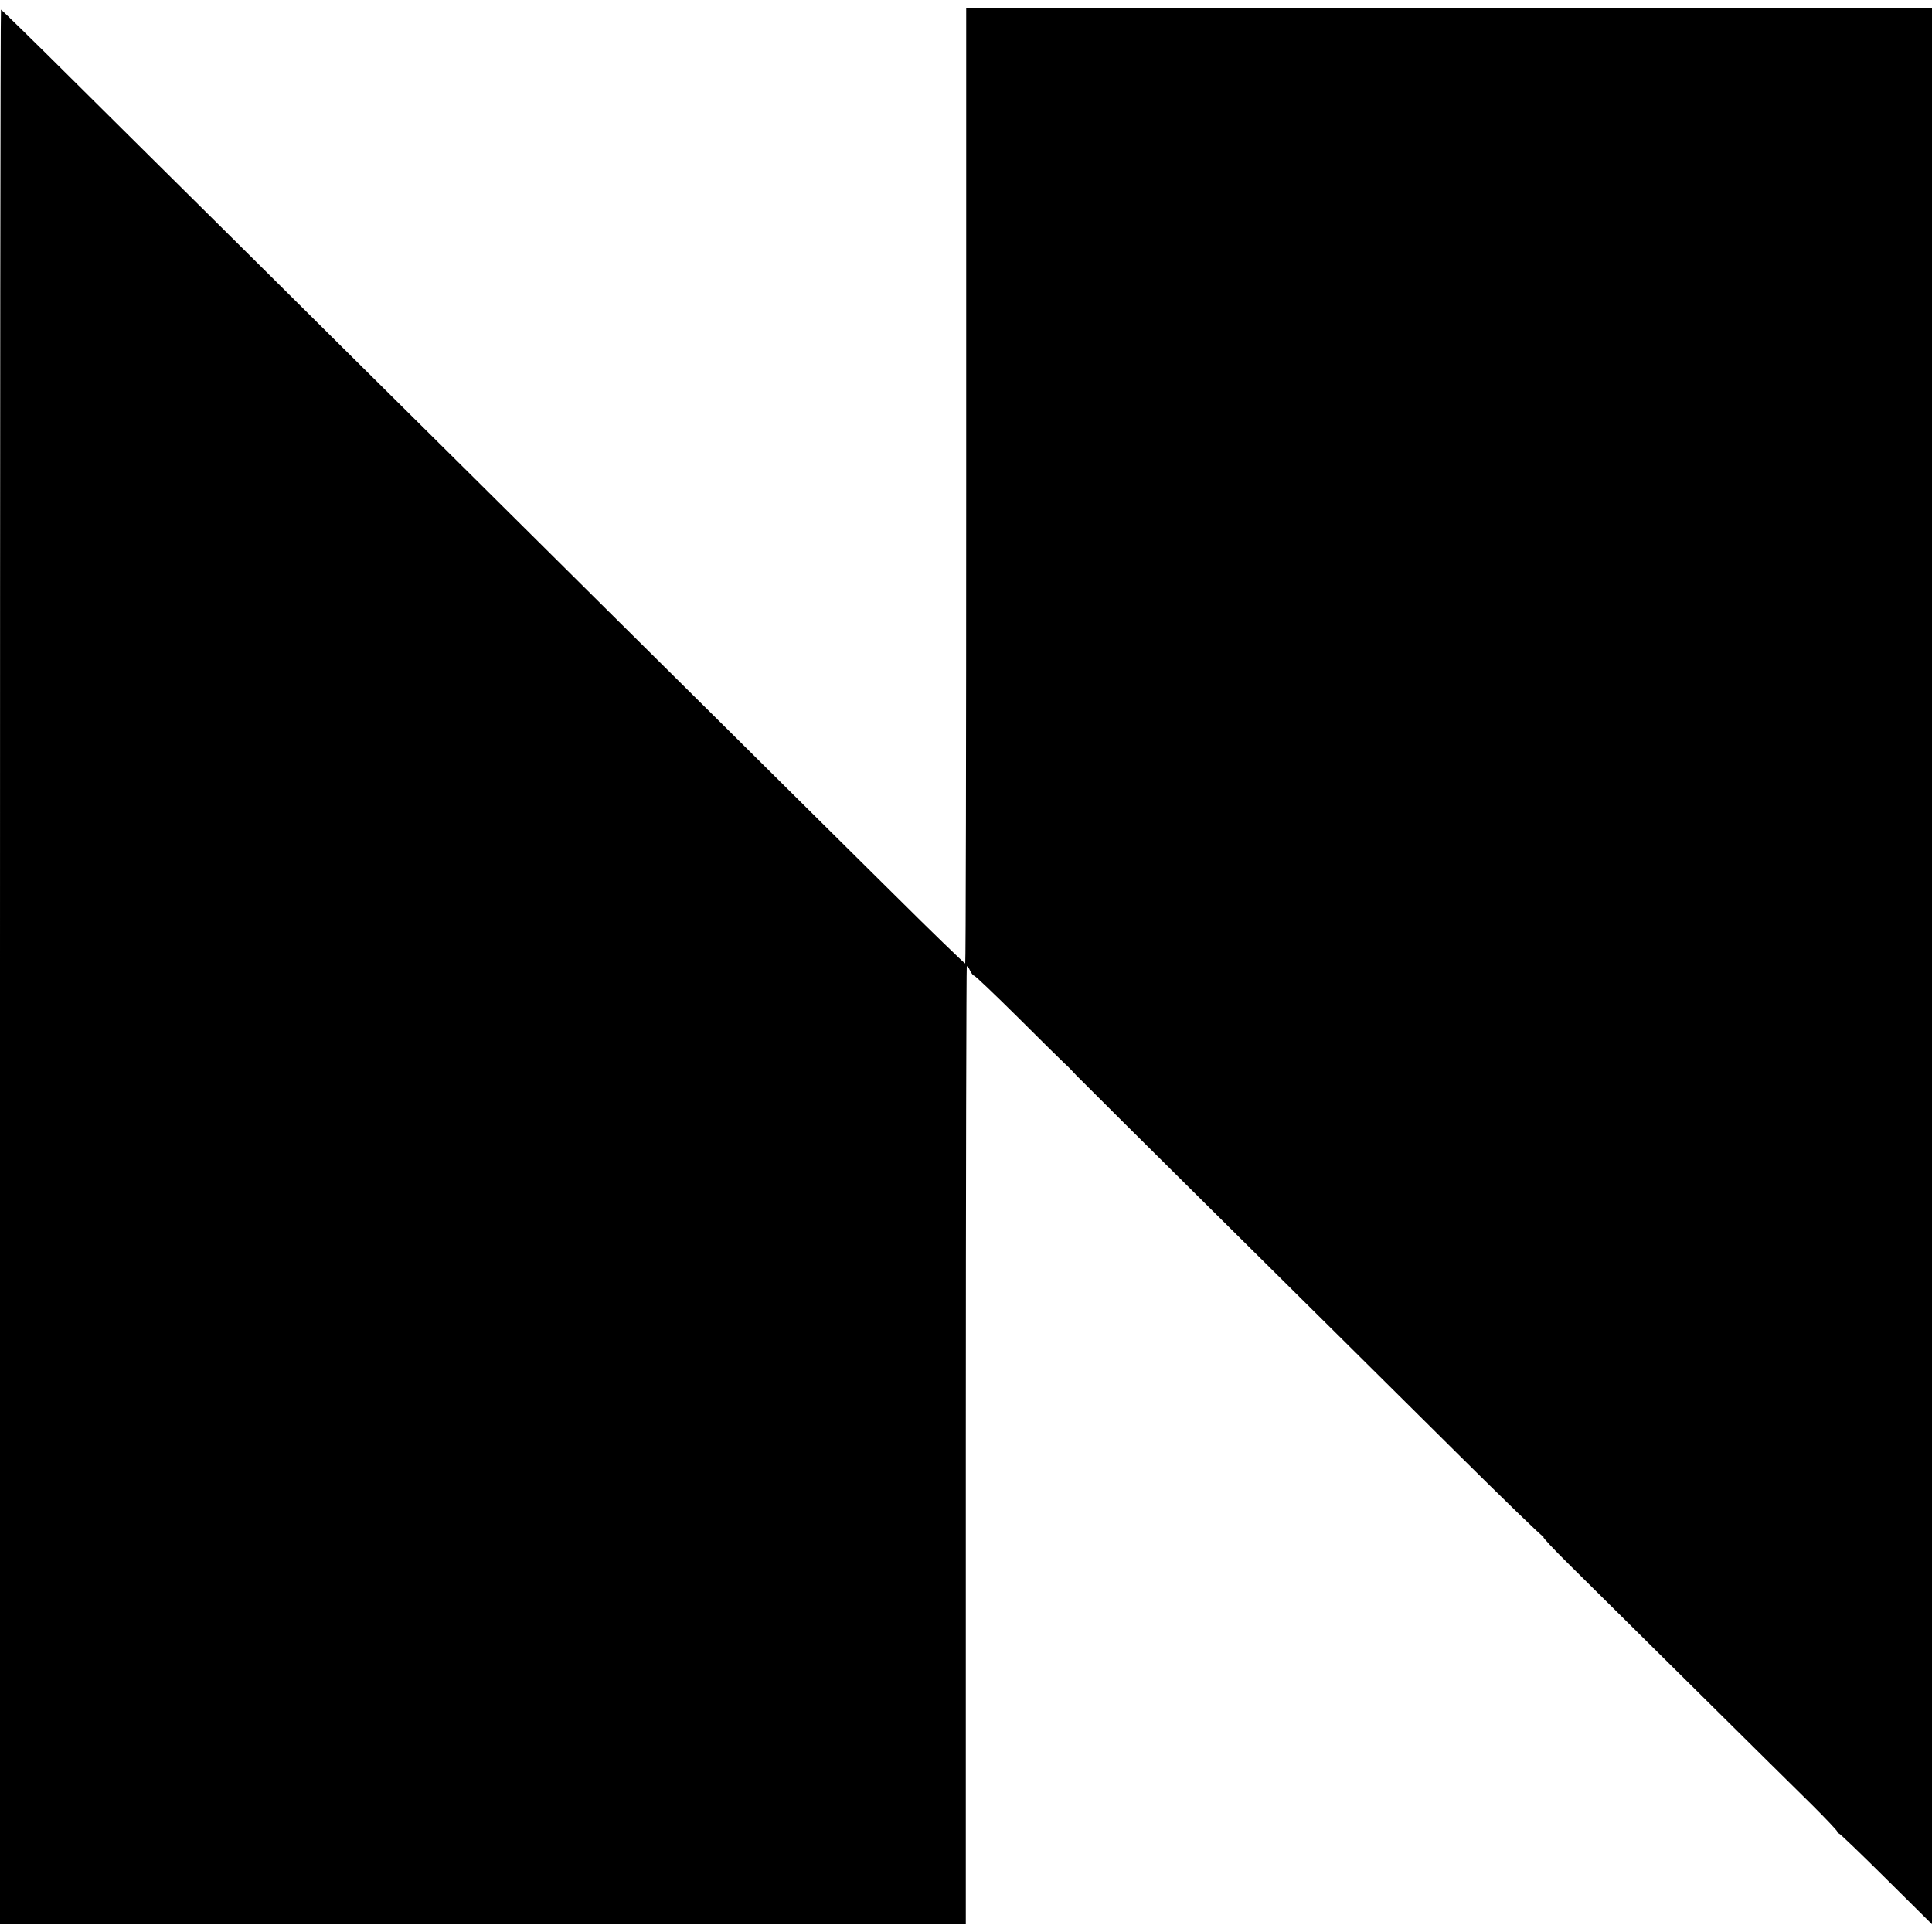 <?xml version="1.0" standalone="no"?>
<!DOCTYPE svg PUBLIC "-//W3C//DTD SVG 20010904//EN"
 "http://www.w3.org/TR/2001/REC-SVG-20010904/DTD/svg10.dtd">
<svg version="1.0" xmlns="http://www.w3.org/2000/svg"
 width="1000pt" height="1000pt" viewBox="0 0 1000 1000"
 preserveAspectRatio="xMidYMid meet">
<g transform="translate(0,1000) scale(0.1,-0.1)"
fill="#000000" stroke="none">
<path d="M5001 7489 c0 -1359 -2 -2473 -5 -2476 -2 -2 -171 161 -375 364 -205
202 -614 609 -911 903 -297 294 -873 866 -1280 1270 -408 404 -954 946 -1213
1203 -260 257 -637 632 -839 832 -202 201 -370 365 -373 365 -3 0 -5 -2230 -5
-4955 l0 -4955 2500 0 2499 0 0 2476 c0 1362 3 2479 5 2482 3 2 11 -7 17 -22
7 -14 16 -26 21 -26 5 0 108 -98 228 -217 120 -120 229 -227 242 -239 13 -11
39 -38 59 -60 20 -21 375 -374 789 -784 413 -410 946 -937 1183 -1173 237
-235 435 -427 441 -427 5 0 7 -2 4 -5 -3 -3 54 -64 126 -135 72 -71 358 -355
636 -630 278 -275 562 -557 633 -626 70 -70 127 -130 127 -135 0 -5 4 -9 8 -9
5 0 115 -106 245 -235 l237 -235 0 4960 0 4960 -2500 0 -2499 0 0 -2471z"/>
</g>
</svg>
